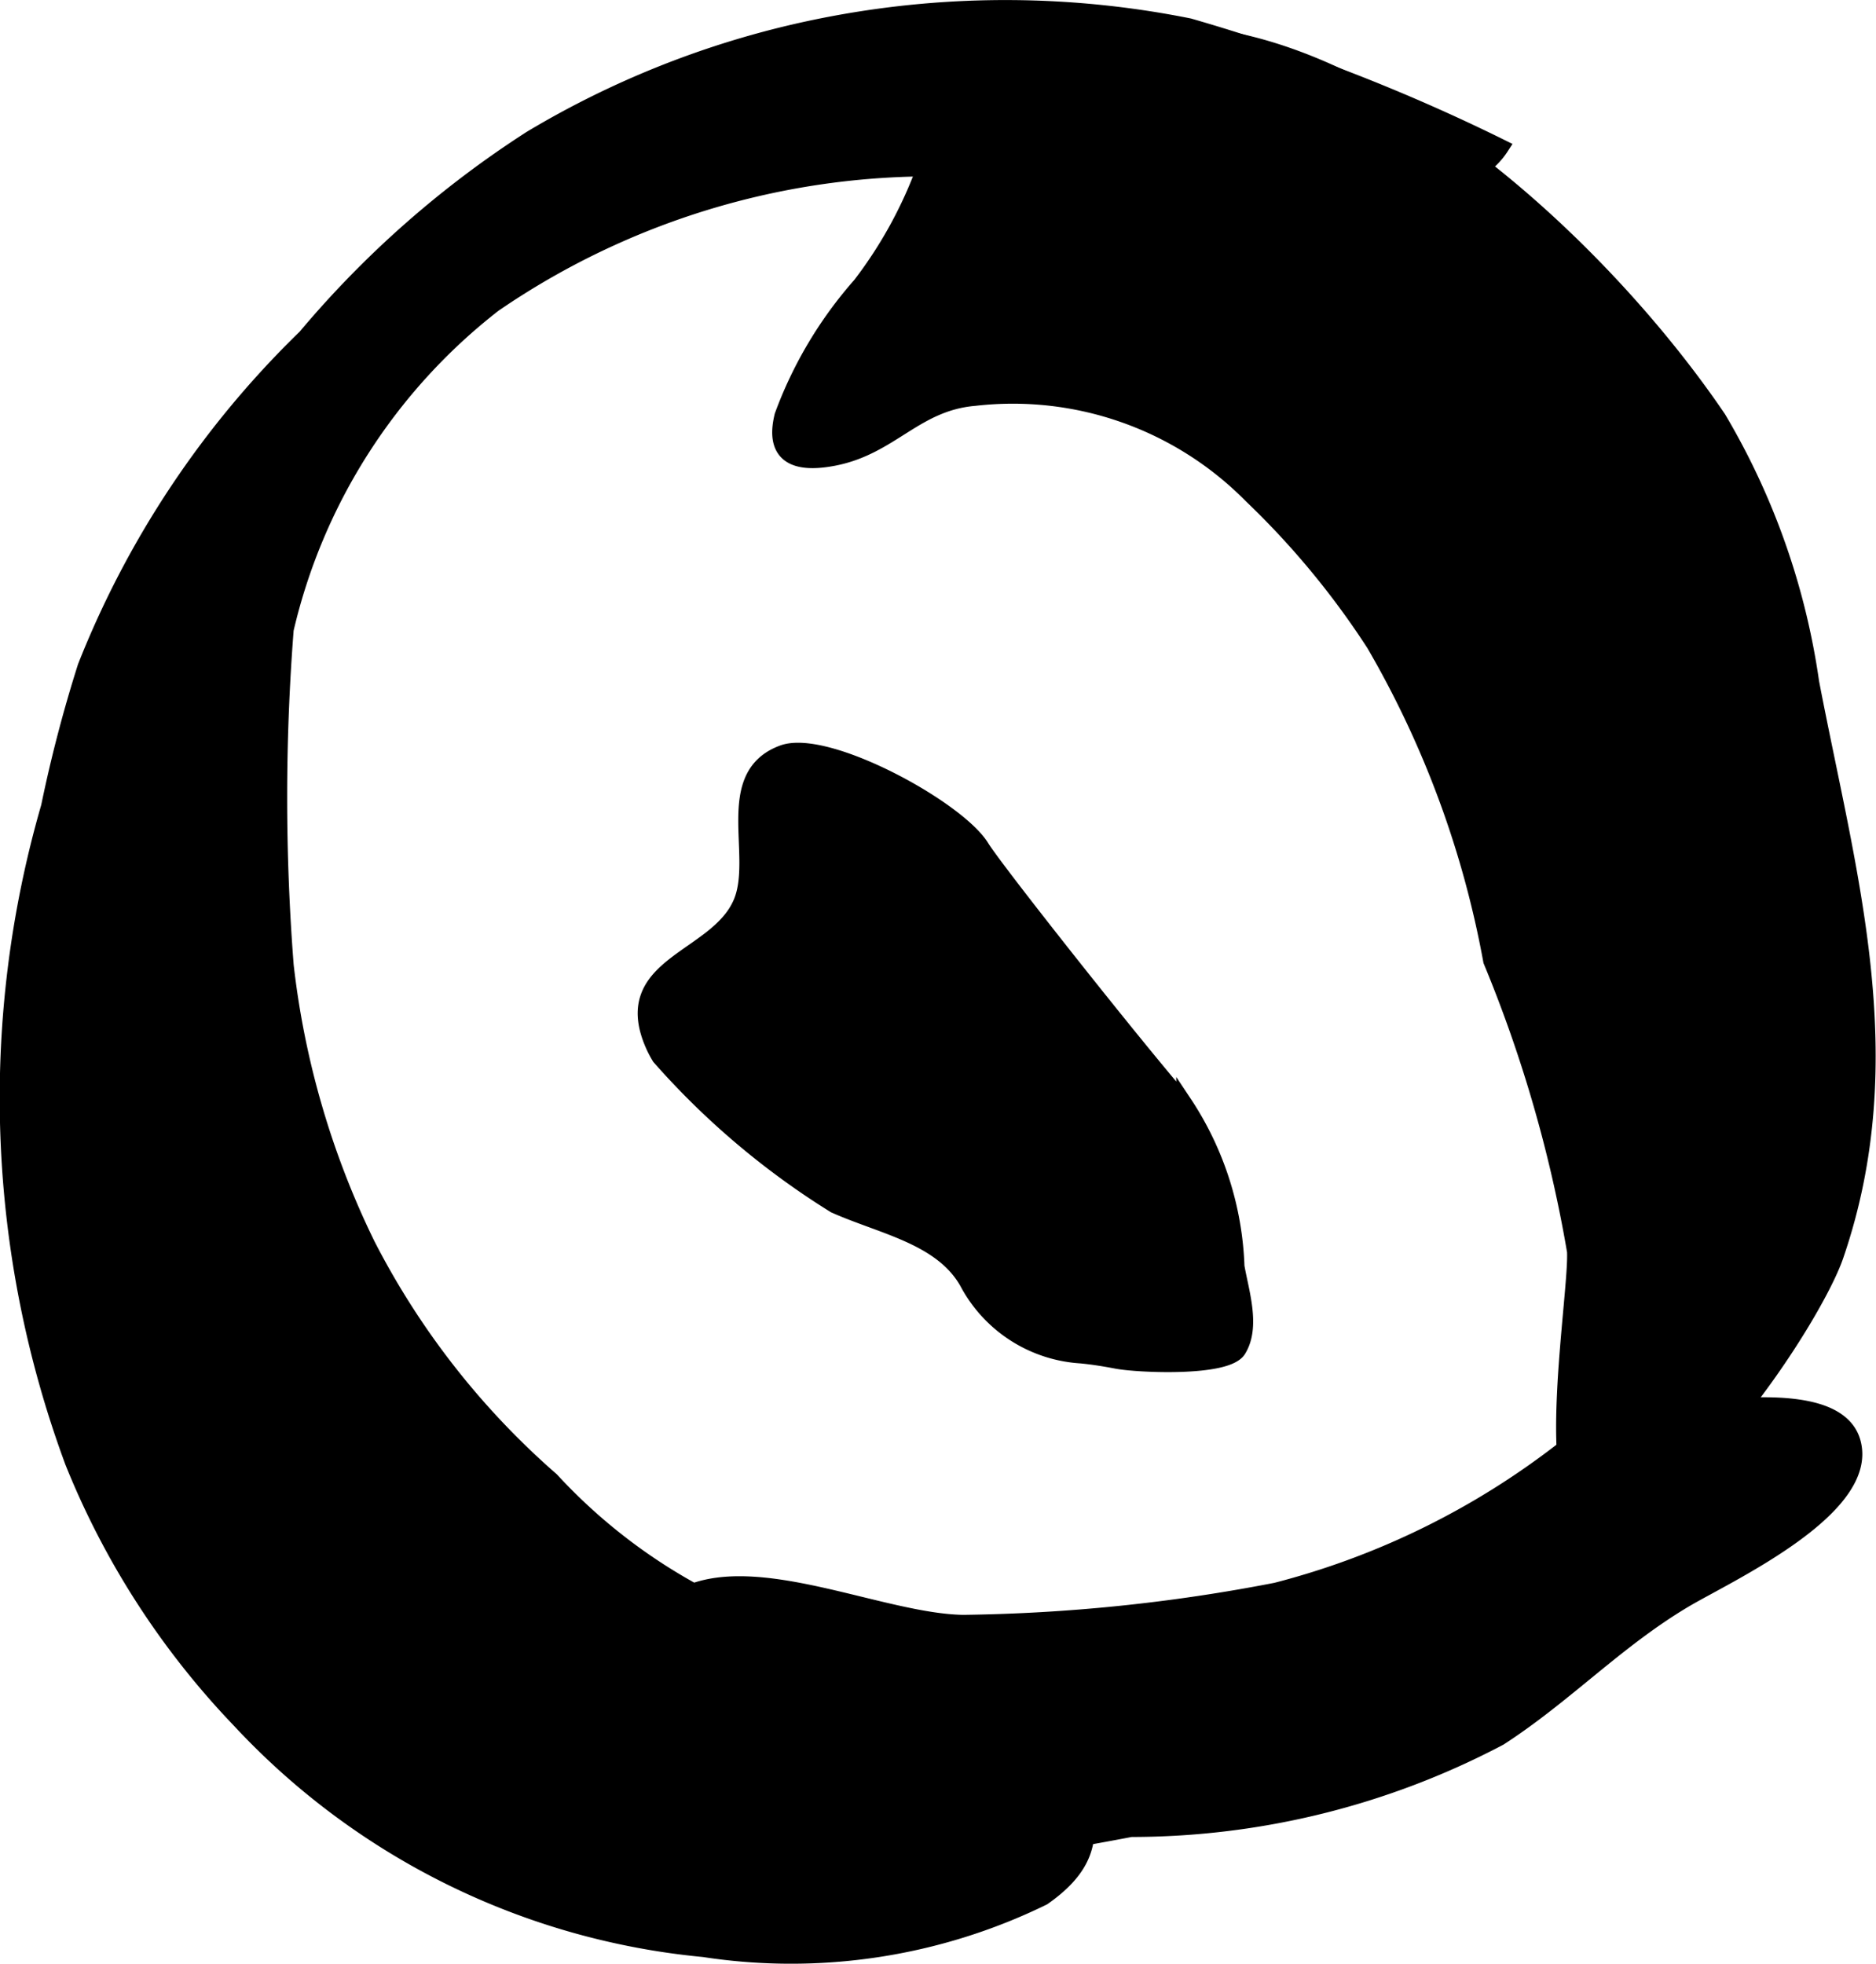 <?xml version="1.0" encoding="UTF-8"?>
<svg xmlns="http://www.w3.org/2000/svg"
     version="1.1"
     width="6.365mm"
     height="6.662mm"
     viewBox="0 0 18.041 18.884">
   <defs>
      <style type="text/css"><![CDATA[
      .a {
        stroke: #000;
        stroke-miterlimit: 10;
        stroke-width: 0.15px;
      }
    ]]></style>
   </defs>
   <path class="a"
         d="M7.523,3.998A3.966,3.966,0,0,1,8.273,2.74,4.223,4.223,0,0,0,8.916,1.544,2.799,2.799,0,0,1,11.573.34c1.897.224,3.918,2.156,4.953,3.683A6.88,6.88,0,0,1,17.42,6.562c.352,1.837.89,3.61.234,5.516-.211.612-1.566,2.681-2.37,2.489-.465-.111-.118-2.121-.139-2.533a12.992,12.992,0,0,0-.806-2.794A9.408,9.408,0,0,0,13.214,6.193a7.94,7.94,0,0,0-1.179-1.425A3.22,3.22,0,0,0,9.374,3.828c-.571.048-.801.468-1.353.576C7.545,4.497,7.45,4.294,7.523,3.998Z"/>
   <path class="a"
         d="M6.569,15.344c-.607.308-.966.898-1.509,1.273-.34.235-1.66.768-.865,1.299a5.81,5.81,0,0,0,2.447.215A34.688,34.688,0,0,0,10.876,17.59a7.598,7.598,0,0,0,3.545-.878c.635-.411,1.122-.935,1.779-1.326.403-.24,1.799-.877,1.619-1.518-.134-.477-1.103-.345-1.46-.324a2.155,2.155,0,0,0-1.342.406,7.569,7.569,0,0,1-2.744,1.344,16.808,16.808,0,0,1-3.011.31C8.479,15.592,7.265,14.99,6.569,15.344Z"/>
   <path class="a"
         d="M6.77,18.745a6.998,6.998,0,0,1-4.47-2.205A7.786,7.786,0,0,1,.699,14.059,10.075,10.075,0,0,1,.469,7.758,13.309,13.309,0,0,1,.821,6.411,9.051,9.051,0,0,1,2.937,3.24,9.628,9.628,0,0,1,5.104,1.332,8.81,8.81,0,0,1,8.021.228,8.983,8.983,0,0,1,11.436.251a18.098,18.098,0,0,1,3.001,1.163c-.379.586-1.412.311-1.99.311-.878,0-1.75-.012-2.624-.054A7.441,7.441,0,0,0,4.749,2.928,5.553,5.553,0,0,0,2.749,6.053a20.834,20.834,0,0,0-0,3.231,8.218,8.218,0,0,0,.784,2.685,7.602,7.602,0,0,0,1.77,2.263,5.377,5.377,0,0,0,3.19,1.678c1.015.159,1.407-.068,1.792,1.003.206.574.315.937-.253,1.335A5.521,5.521,0,0,1,6.77,18.745Z"/>
   <path class="a"
         d="M6.343,10.167a1.003,1.003,0,0,1-.063-.12c-.341-.778.614-.819.846-1.367.19-.448-.194-1.221.401-1.44.42-.155,1.682.531,1.913.908.128.209,1.421,1.846,1.947,2.457a3.031,3.031,0,0,1,.506,1.574c.041.239.156.578.016.802-.115.184-.964.145-1.167.107-.115-.022-.231-.041-.348-.052a1.331,1.331,0,0,1-1.094-.708c-.248-.435-.817-.533-1.274-.737A7.55,7.55,0,0,1,6.343,10.167Z"/>
</svg>
